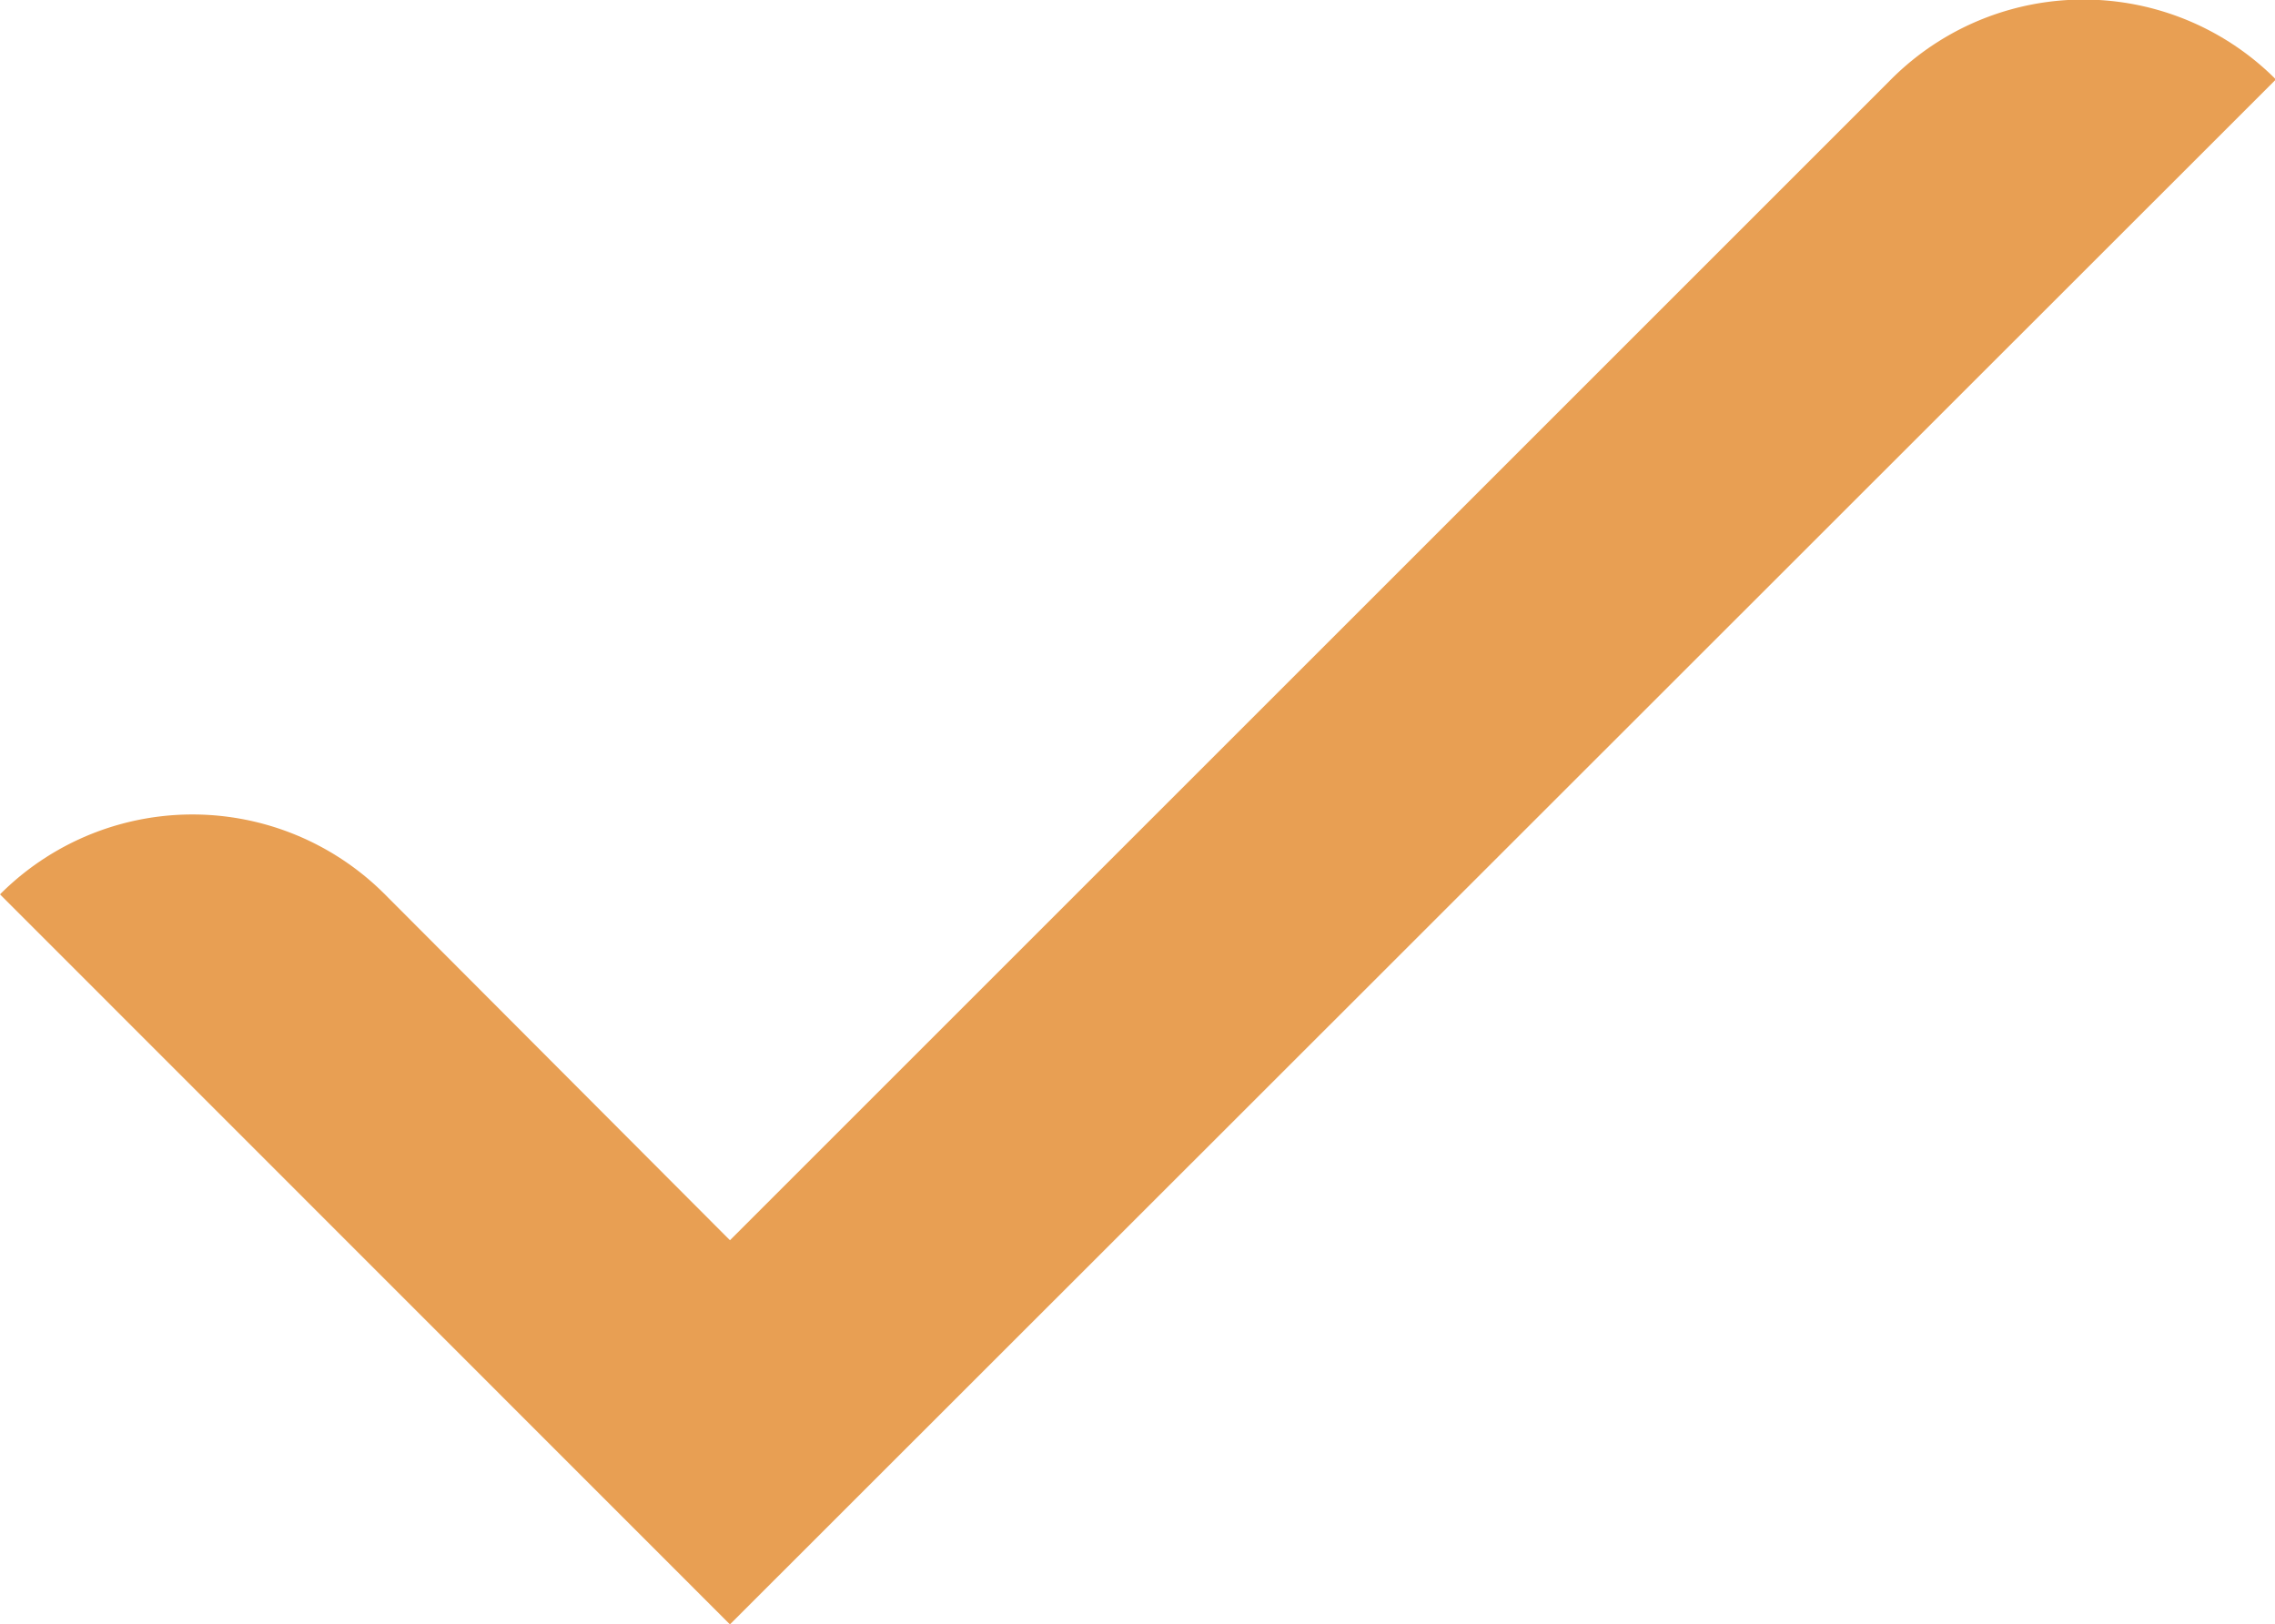 <svg xmlns="http://www.w3.org/2000/svg" viewBox="0 0 100.48 71.76"><defs><style>.cls-1{fill:#e89f53;}</style></defs><title>icon_check_orange</title><g id="圖層_2" data-name="圖層 2"><g id="Layer_1" data-name="Layer 1"><path class="cls-1" d="M32.24,71.76,0,39.51H0a12,12,0,0,1,17,0L32.24,54.79,83.52,3.51a12,12,0,0,1,17,0h0Z"/></g></g></svg>